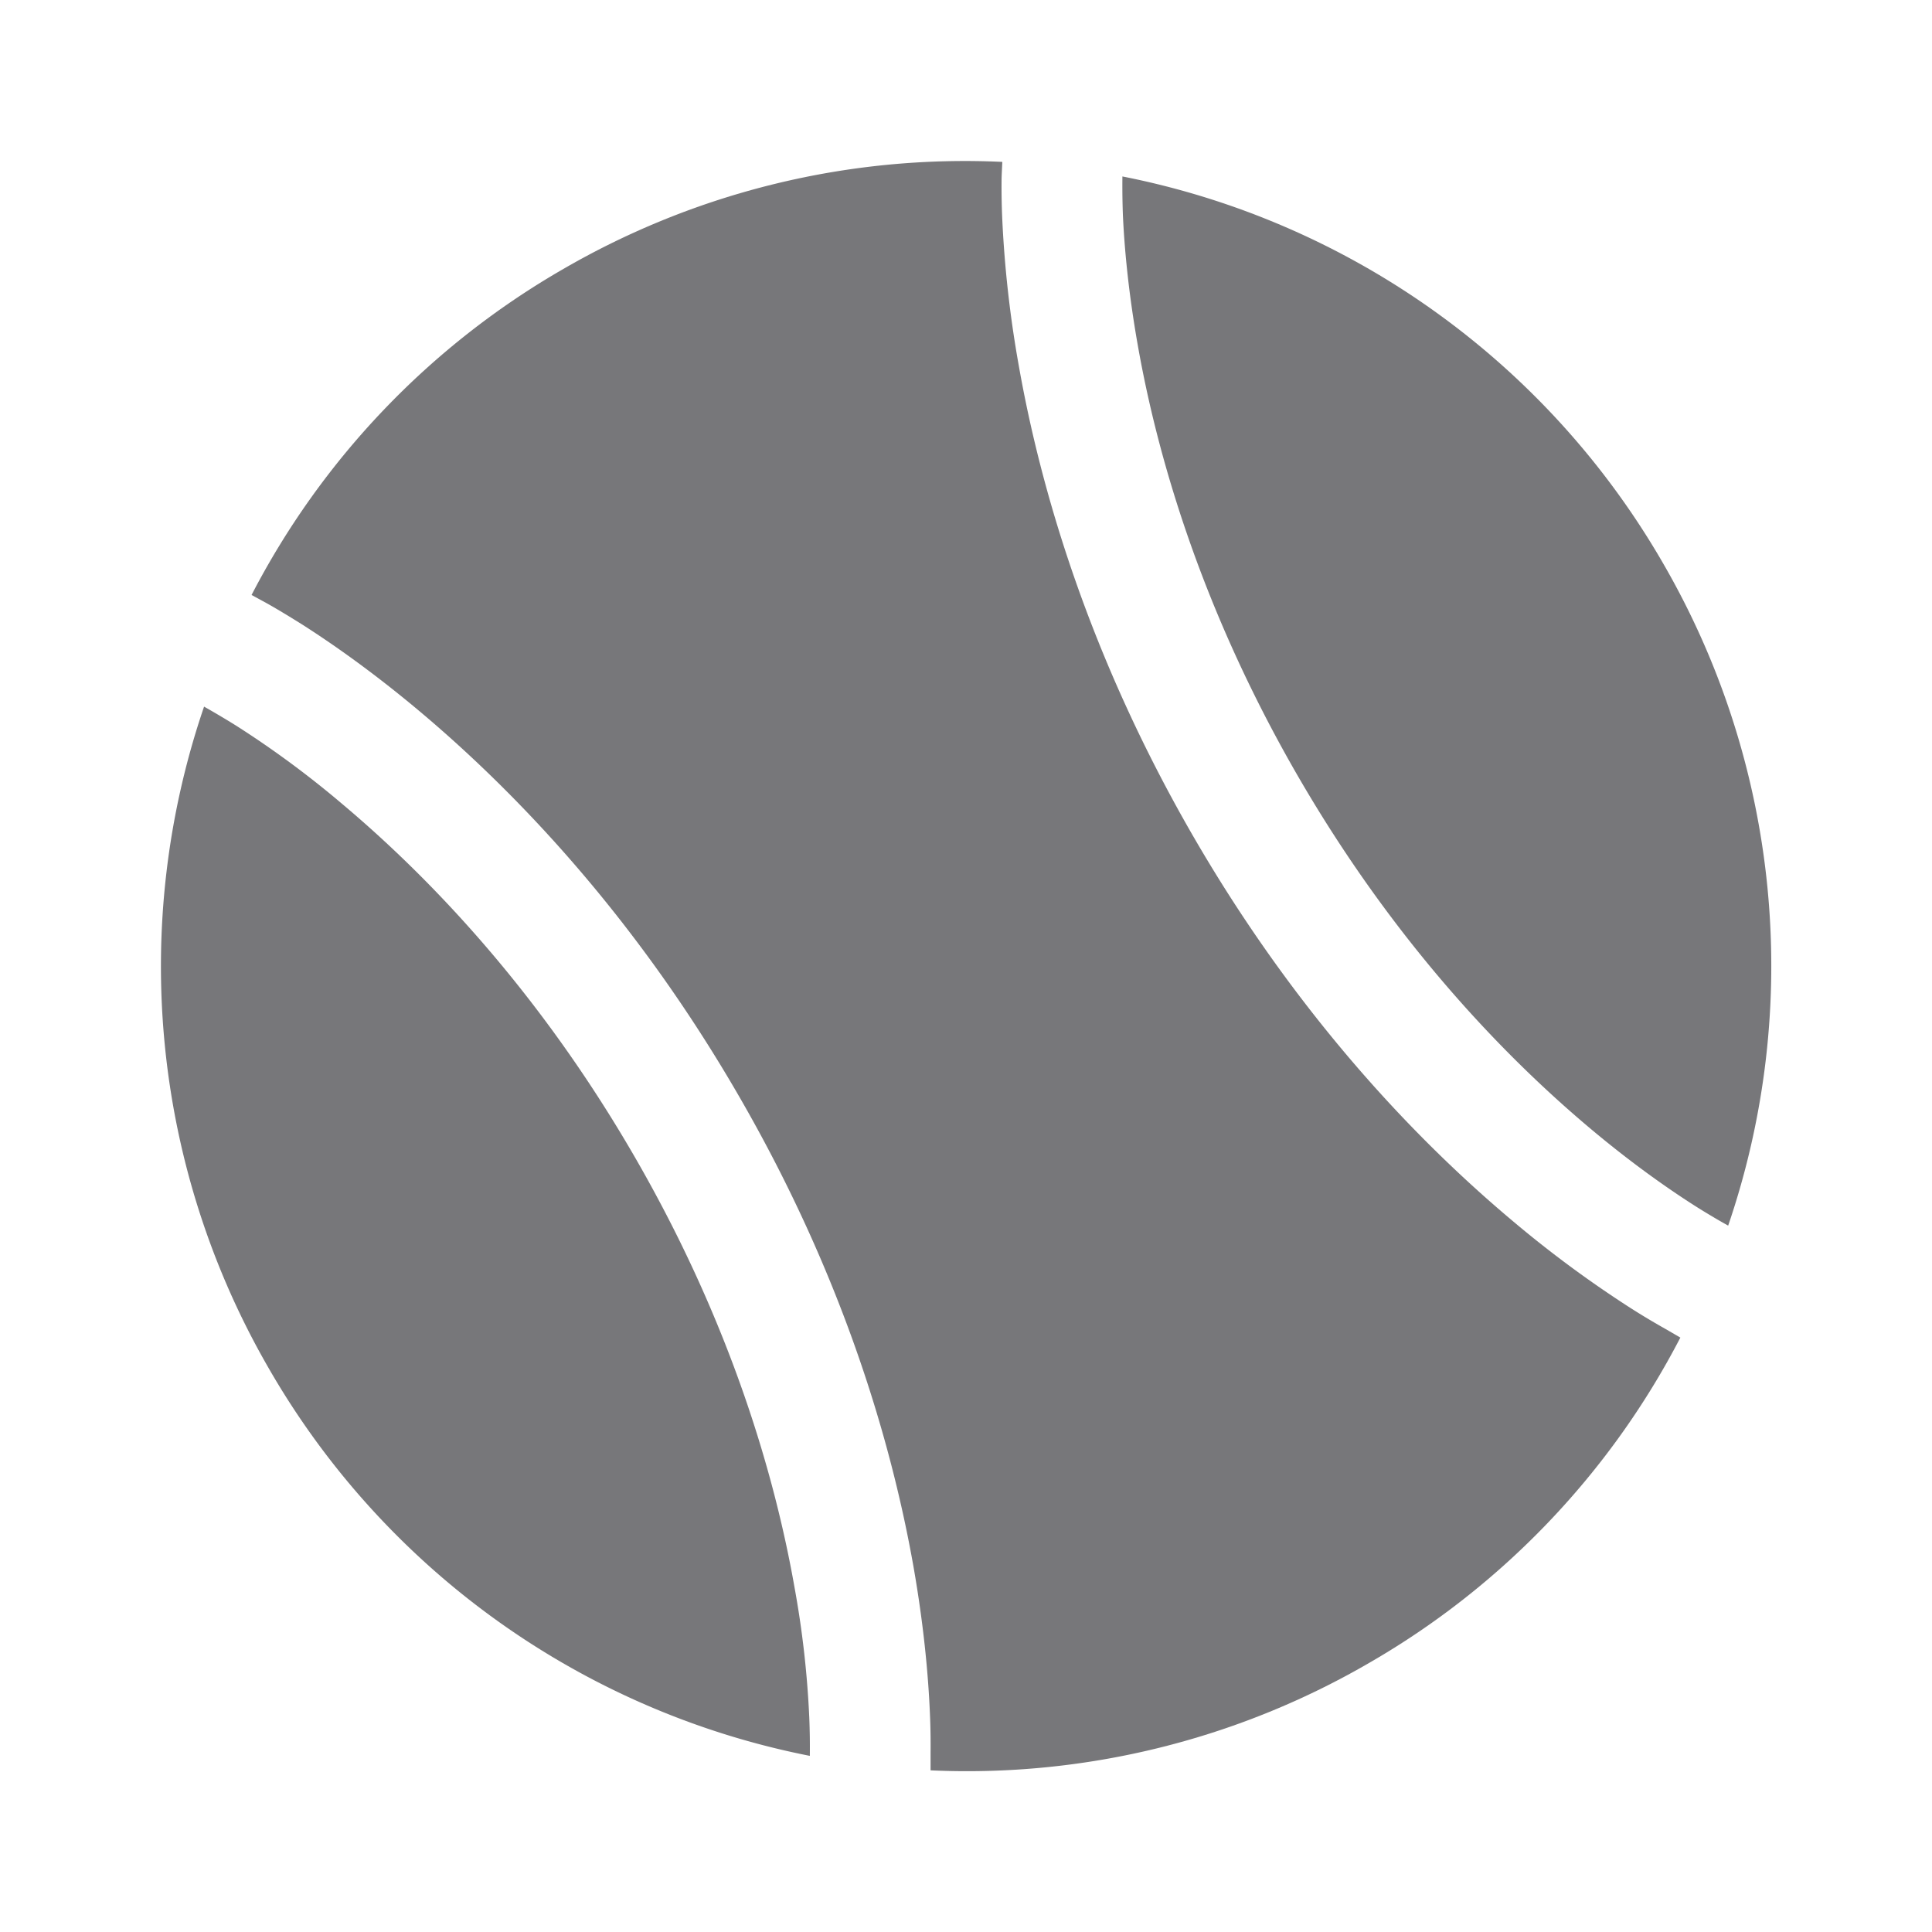 <svg xmlns="http://www.w3.org/2000/svg" width="24" height="24" viewBox="0 0 24 24"><path fill="#77777A" d="M20.688 16.508a9 9 0 0 1-.437-.262a14 14 0 0 1-1.464-1.082c-1.176-.987-2.67-2.535-3.971-4.787c-1.3-2.253-1.893-4.32-2.16-5.833a14 14 0 0 1-.205-1.81a9 9 0 0 1-.009-.508c.001-.06.008-.182.009-.215A9.95 9.95 0 0 0 7 3.34a9.95 9.95 0 0 0-3.875 4.051l.189.103q.16.089.437.262c.367.234.876.588 1.464 1.082c1.176.988 2.67 2.535 3.97 4.788c1.301 2.252 1.894 4.32 2.162 5.832c.133.757.185 1.375.204 1.81c.01.217.01.389.009.509v.215a9.95 9.95 0 0 0 5.44-1.33a9.95 9.95 0 0 0 3.874-4.046z"/><path fill="#77777A" d="M10.06 21.811a9 9 0 0 0-.007-.478a12 12 0 0 0-.183-1.613c-.241-1.369-.783-3.266-1.982-5.343c-1.2-2.078-2.572-3.495-3.637-4.39a12 12 0 0 0-1.304-.964c-.159-.1-.33-.199-.412-.245a9.98 9.98 0 0 0 .806 8.224a9.98 9.98 0 0 0 6.719 4.81m3.883-19.62a10 10 0 0 0 .006.479c.017.375.063.927.184 1.612c.241 1.37.783 3.266 1.982 5.344c1.2 2.077 2.572 3.494 3.637 4.389c.532.447.987.762 1.304.964c.159.101.33.2.412.245a9.98 9.98 0 0 0-.806-8.223a9.98 9.98 0 0 0-6.719-4.81"/></svg>